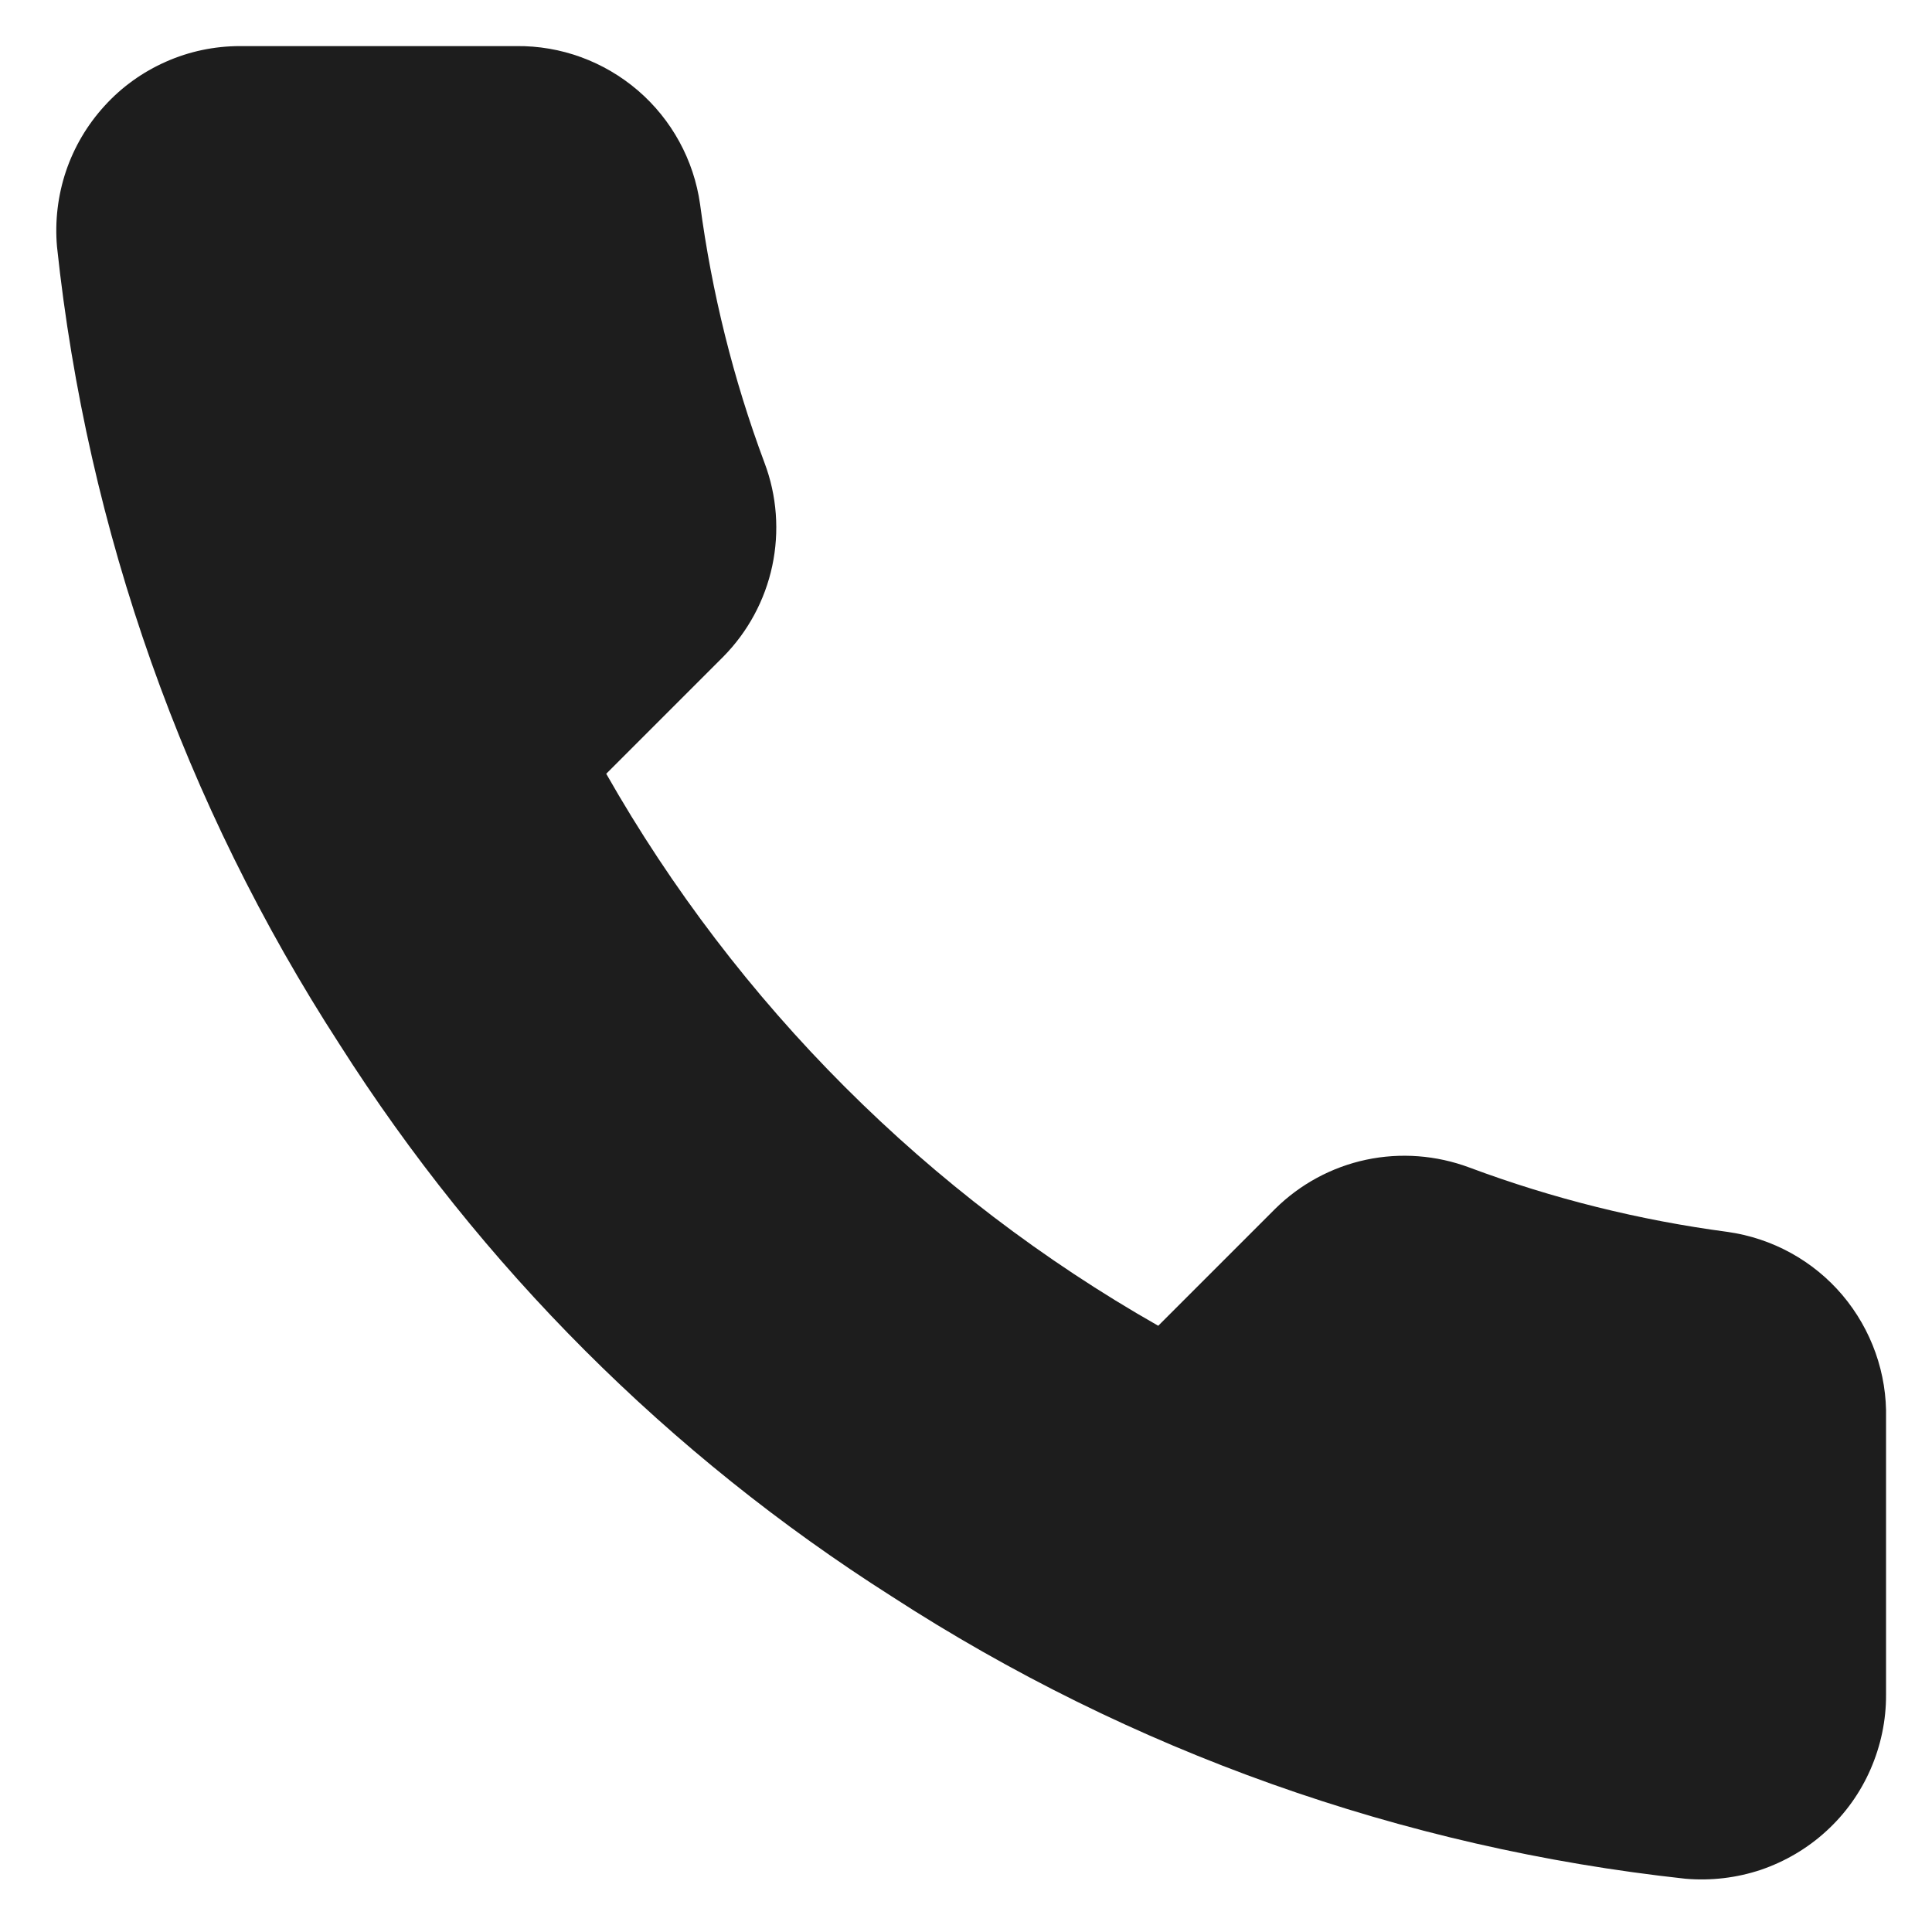 <?xml version="1.0" encoding="UTF-8"?> <svg xmlns="http://www.w3.org/2000/svg" width="14" height="14" viewBox="0 0 14 14" fill="none"> <path d="M13.667 10.28V12.28C13.668 12.466 13.629 12.65 13.555 12.82C13.481 12.99 13.372 13.143 13.235 13.268C13.098 13.394 12.936 13.489 12.761 13.549C12.585 13.608 12.398 13.63 12.213 13.614C10.162 13.391 8.191 12.69 6.46 11.567C4.849 10.543 3.484 9.178 2.46 7.567C1.333 5.828 0.632 3.848 0.413 1.787C0.397 1.603 0.419 1.417 0.478 1.241C0.537 1.066 0.632 0.905 0.757 0.768C0.881 0.631 1.033 0.522 1.203 0.447C1.372 0.372 1.555 0.334 1.74 0.334H3.74C4.064 0.33 4.377 0.445 4.623 0.656C4.868 0.867 5.028 1.16 5.073 1.48C5.158 2.12 5.314 2.749 5.54 3.354C5.63 3.592 5.649 3.852 5.596 4.101C5.543 4.35 5.419 4.579 5.24 4.76L4.393 5.607C5.342 7.276 6.724 8.658 8.393 9.607L9.24 8.76C9.421 8.581 9.65 8.457 9.899 8.404C10.149 8.351 10.408 8.371 10.647 8.46C11.252 8.686 11.88 8.842 12.52 8.927C12.844 8.973 13.14 9.136 13.351 9.385C13.562 9.635 13.675 9.953 13.667 10.28Z" fill="#1D1D1D"></path> </svg> 